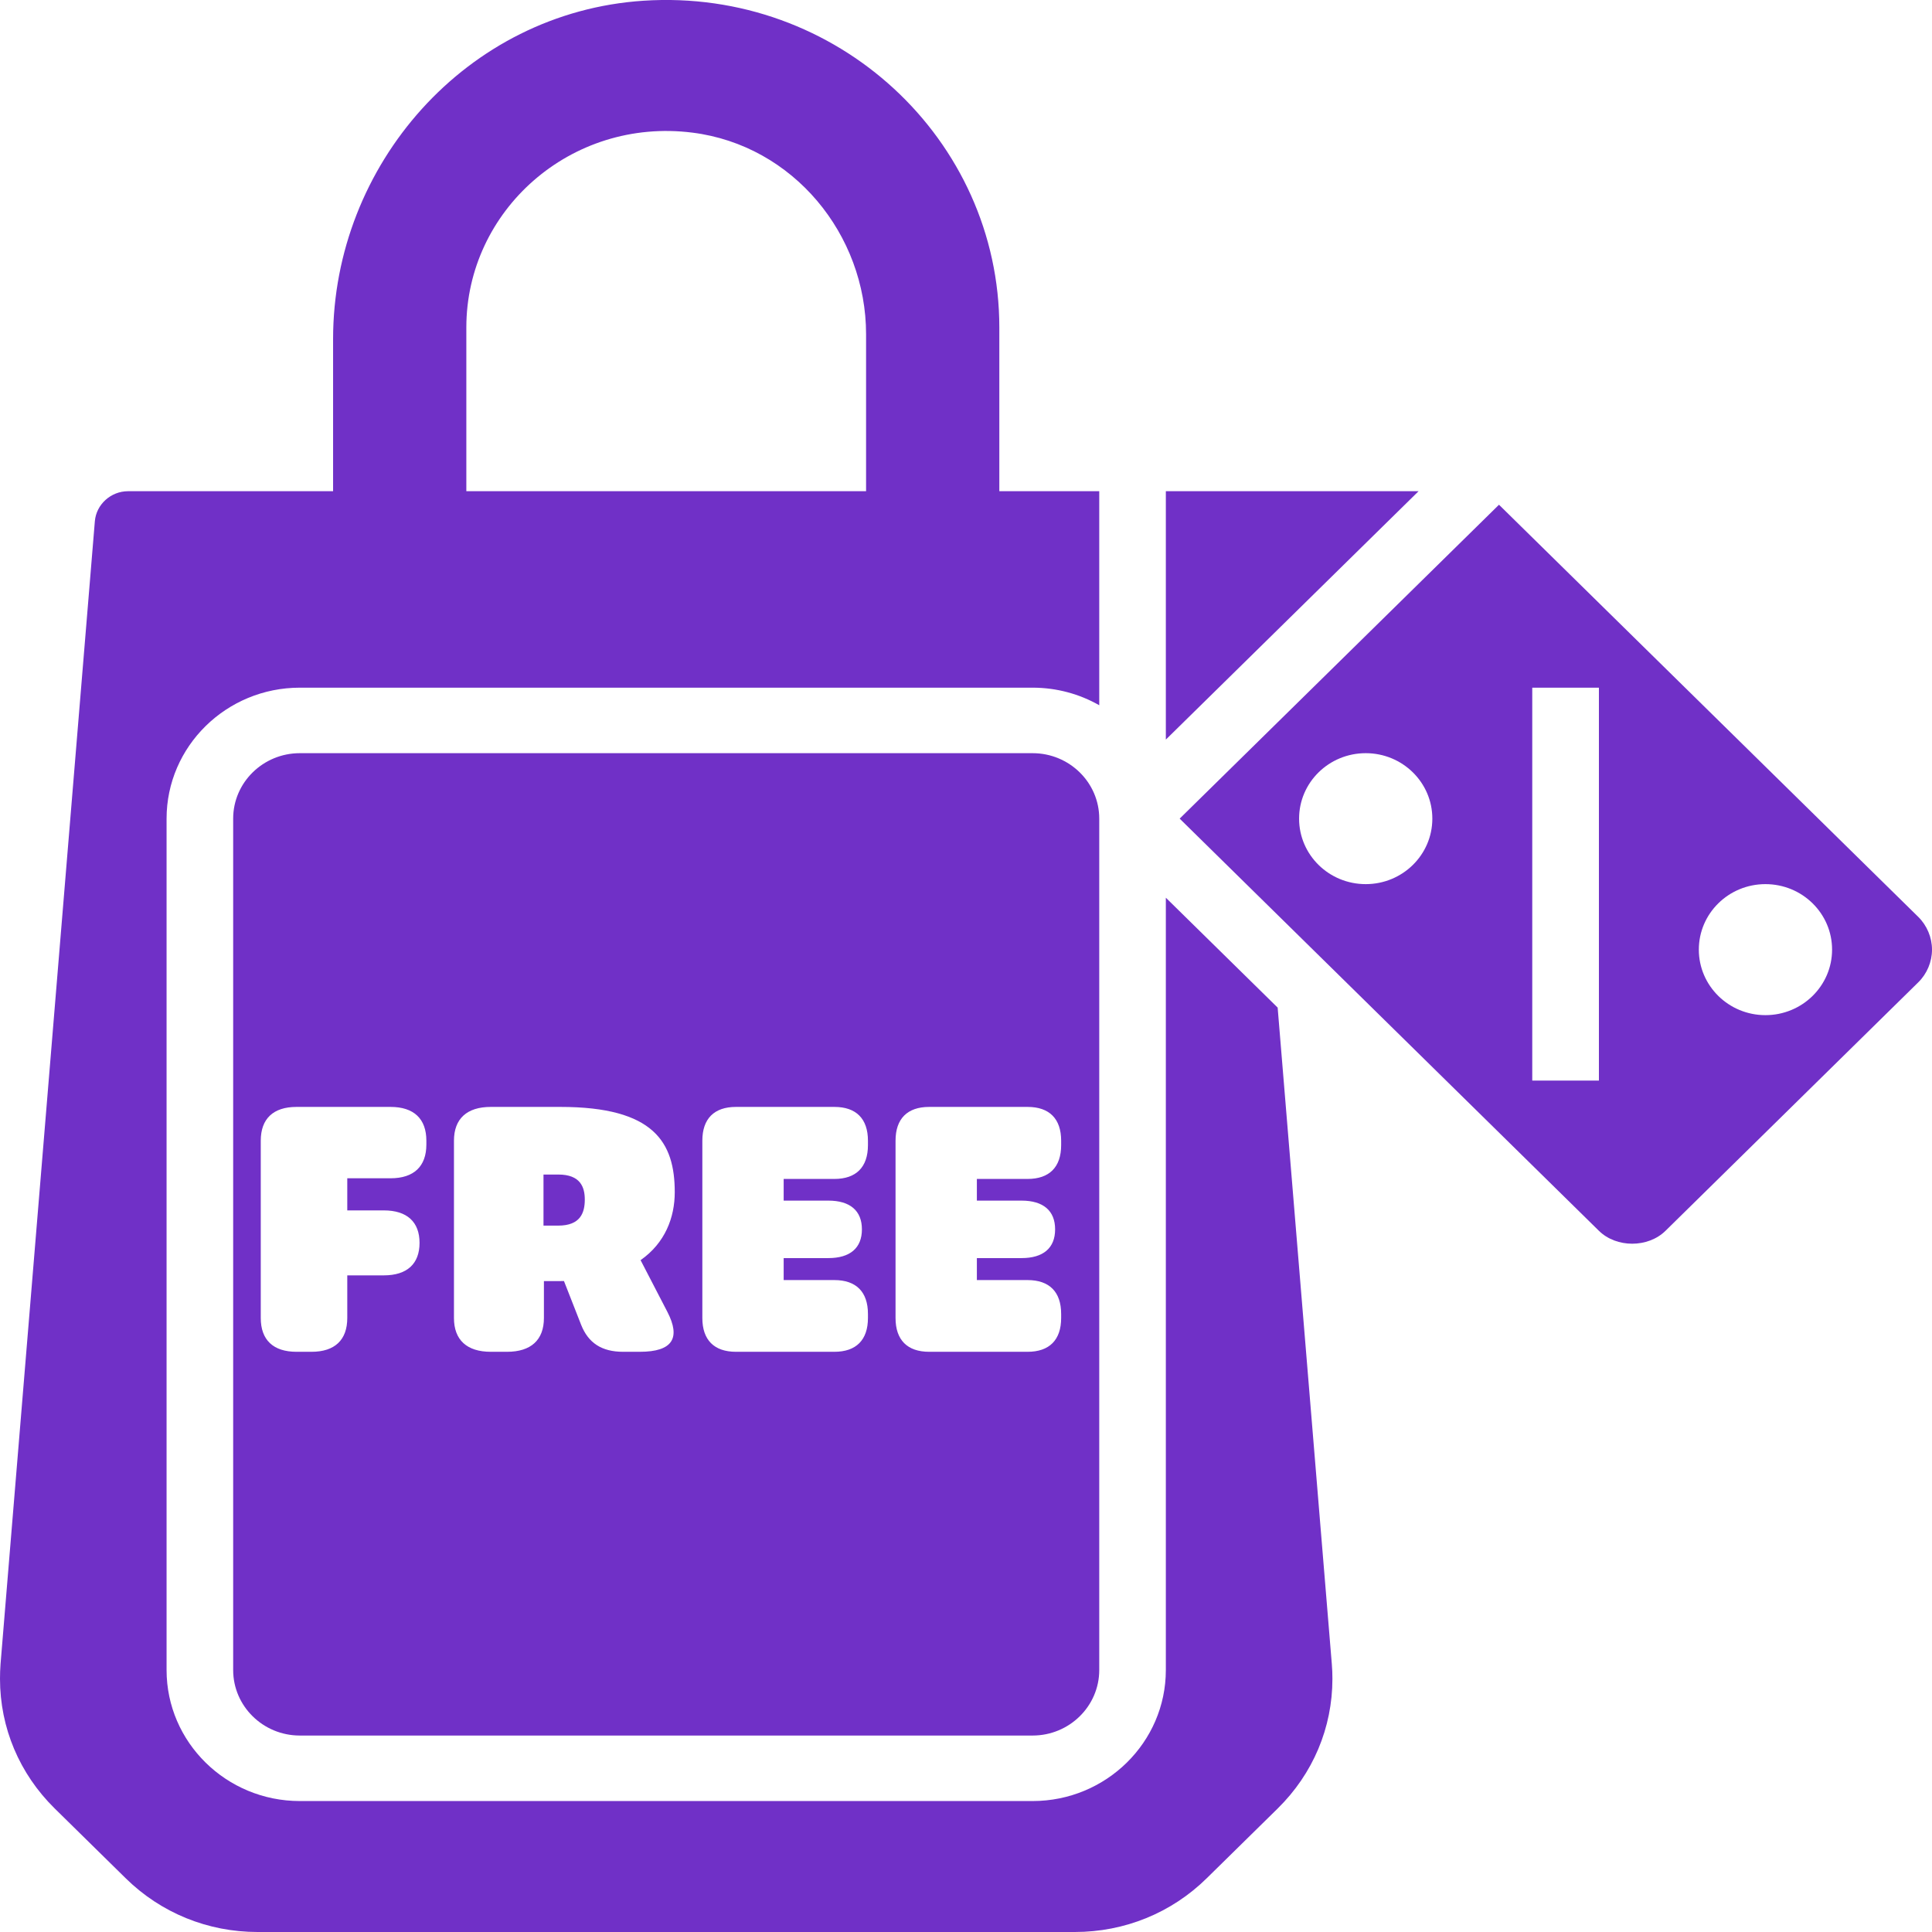 <?xml version="1.0" encoding="UTF-8"?>
<svg width="32px" height="32px" viewBox="0 0 32 32" version="1.1" xmlns="http://www.w3.org/2000/svg" xmlns:xlink="http://www.w3.org/1999/xlink">
    <title>6E060B61-AB43-45AE-B085-217715713F48</title>
    <g id="Delia-New" stroke="none" stroke-width="1" fill="none" fill-rule="evenodd">
        <g id="eDelia---Intro-page" transform="translate(-977, -337)">
            <g id="Mininakup_Diamant" transform="translate(977, 337)">
                <polygon id="Path" fill="#7030C7" fill-rule="nonzero" points="19.31 8.136 19.31 12.25 23.496 8.136"></polygon>
                <g id="Group" transform="translate(3.648, 18.418)"></g>
                <path d="M21.162,16.689 L19.31,14.869 L19.31,27.661 C19.31,28.857 18.321,29.831 17.103,29.831 L4.966,29.831 C3.748,29.831 2.759,28.857 2.759,27.661 L2.759,13.559 C2.759,12.363 3.748,11.39 4.966,11.39 L17.103,11.39 C17.505,11.39 17.882,11.496 18.207,11.681 L18.207,8.136 L16.552,8.136 L16.552,5.424 C16.552,2.31 13.869,-0.199 10.657,0.012 C7.727,0.205 5.517,2.729 5.517,5.615 L5.517,8.136 L2.121,8.136 C1.836,8.136 1.594,8.355 1.571,8.634 L0.009,27.561 C0.003,27.641 0,27.724 0,27.806 C0,28.617 0.322,29.379 0.905,29.953 L2.083,31.111 C2.666,31.684 3.442,32 4.266,32 L17.802,32 C18.627,32 19.403,31.684 19.986,31.111 L21.164,29.953 C21.747,29.379 22.069,28.617 22.069,27.806 C22.069,27.724 22.066,27.641 22.059,27.56 L21.162,16.689 Z M7.724,5.424 C7.724,3.489 9.451,1.942 11.47,2.197 C13.139,2.408 14.345,3.883 14.345,5.537 L14.345,8.136 L7.724,8.136 L7.724,5.424 Z" id="Shape" fill="#7030C7" fill-rule="nonzero"></path>
                <path d="M17.103,12.475 C17.712,12.475 18.207,12.961 18.207,13.559 L18.207,27.661 C18.207,28.259 17.712,28.746 17.103,28.746 L4.966,28.746 C4.357,28.746 3.862,28.259 3.862,27.661 L3.862,13.559 C3.862,12.961 4.357,12.475 4.966,12.475 Z M6.469,18.334 L4.911,18.334 C4.526,18.334 4.319,18.53 4.319,18.894 L4.319,21.83 C4.319,22.194 4.526,22.39 4.911,22.39 L5.16,22.39 C5.545,22.39 5.752,22.194 5.752,21.83 L5.752,21.124 L6.357,21.124 C6.742,21.124 6.949,20.933 6.949,20.586 C6.949,20.239 6.742,20.048 6.357,20.048 L5.752,20.048 L5.752,19.516 L6.469,19.516 C6.854,19.516 7.062,19.32 7.062,18.956 L7.062,18.894 C7.062,18.53 6.854,18.334 6.469,18.334 Z M9.283,18.334 L8.129,18.334 C7.733,18.334 7.519,18.53 7.519,18.894 L7.519,21.83 C7.519,22.194 7.733,22.39 8.129,22.39 L8.398,22.39 C8.795,22.39 9.009,22.194 9.009,21.83 L9.009,21.219 L9.253,21.219 C9.283,21.219 9.312,21.219 9.341,21.218 L9.625,21.942 C9.744,22.244 9.967,22.39 10.321,22.39 L10.596,22.39 C11.145,22.39 11.276,22.159 11.054,21.729 L10.61,20.872 C11.016,20.588 11.176,20.166 11.176,19.746 C11.176,18.922 10.834,18.334 9.283,18.334 Z M13.82,18.334 L12.19,18.334 C11.828,18.334 11.633,18.53 11.633,18.894 L11.633,21.83 C11.633,22.194 11.828,22.39 12.19,22.39 L13.82,22.39 C14.181,22.39 14.376,22.194 14.376,21.83 L14.376,21.763 C14.376,21.398 14.181,21.202 13.82,21.202 L12.98,21.202 L12.98,20.838 L13.72,20.838 C14.081,20.838 14.276,20.67 14.276,20.362 C14.276,20.054 14.081,19.886 13.72,19.886 L12.98,19.886 L12.98,19.527 L13.82,19.527 C14.181,19.527 14.376,19.331 14.376,18.967 L14.376,18.894 C14.376,18.53 14.181,18.334 13.82,18.334 Z M17.02,18.334 L15.39,18.334 C15.028,18.334 14.833,18.53 14.833,18.894 L14.833,21.83 C14.833,22.194 15.028,22.39 15.39,22.39 L17.02,22.39 C17.381,22.39 17.576,22.194 17.576,21.83 L17.576,21.763 C17.576,21.398 17.381,21.202 17.02,21.202 L16.18,21.202 L16.18,20.838 L16.92,20.838 C17.281,20.838 17.476,20.67 17.476,20.362 C17.476,20.054 17.281,19.886 16.92,19.886 L16.18,19.886 L16.18,19.527 L17.02,19.527 C17.381,19.527 17.576,19.331 17.576,18.967 L17.576,18.894 C17.576,18.53 17.381,18.334 17.02,18.334 Z M9.247,19.454 C9.613,19.454 9.686,19.662 9.686,19.869 C9.686,20.087 9.613,20.3 9.247,20.3 L9.002,20.3 L9.002,19.454 L9.247,19.454 Z" id="Shape" fill="#7030C7" fill-rule="nonzero"></path>
                <path d="M31.772,15.186 L24.828,8.36 L19.539,13.559 L26.483,20.386 C26.773,20.671 27.296,20.671 27.586,20.386 L31.772,16.271 C31.917,16.129 32,15.931 32,15.729 C32,15.527 31.917,15.329 31.772,15.186 Z M22.621,14.644 C22.011,14.644 21.517,14.159 21.517,13.559 C21.517,12.96 22.011,12.475 22.621,12.475 C23.23,12.475 23.724,12.96 23.724,13.559 C23.724,14.159 23.23,14.644 22.621,14.644 Z M26.483,17.898 L25.379,17.898 L25.379,11.39 L26.483,11.39 L26.483,17.898 Z M29.241,16.814 C28.632,16.814 28.138,16.328 28.138,15.729 C28.138,15.129 28.632,14.644 29.241,14.644 C29.851,14.644 30.345,15.129 30.345,15.729 C30.345,16.328 29.851,16.814 29.241,16.814 Z" id="Shape" fill="#7030C7" fill-rule="nonzero"></path>
            </g>
        </g>
    </g>
</svg>
